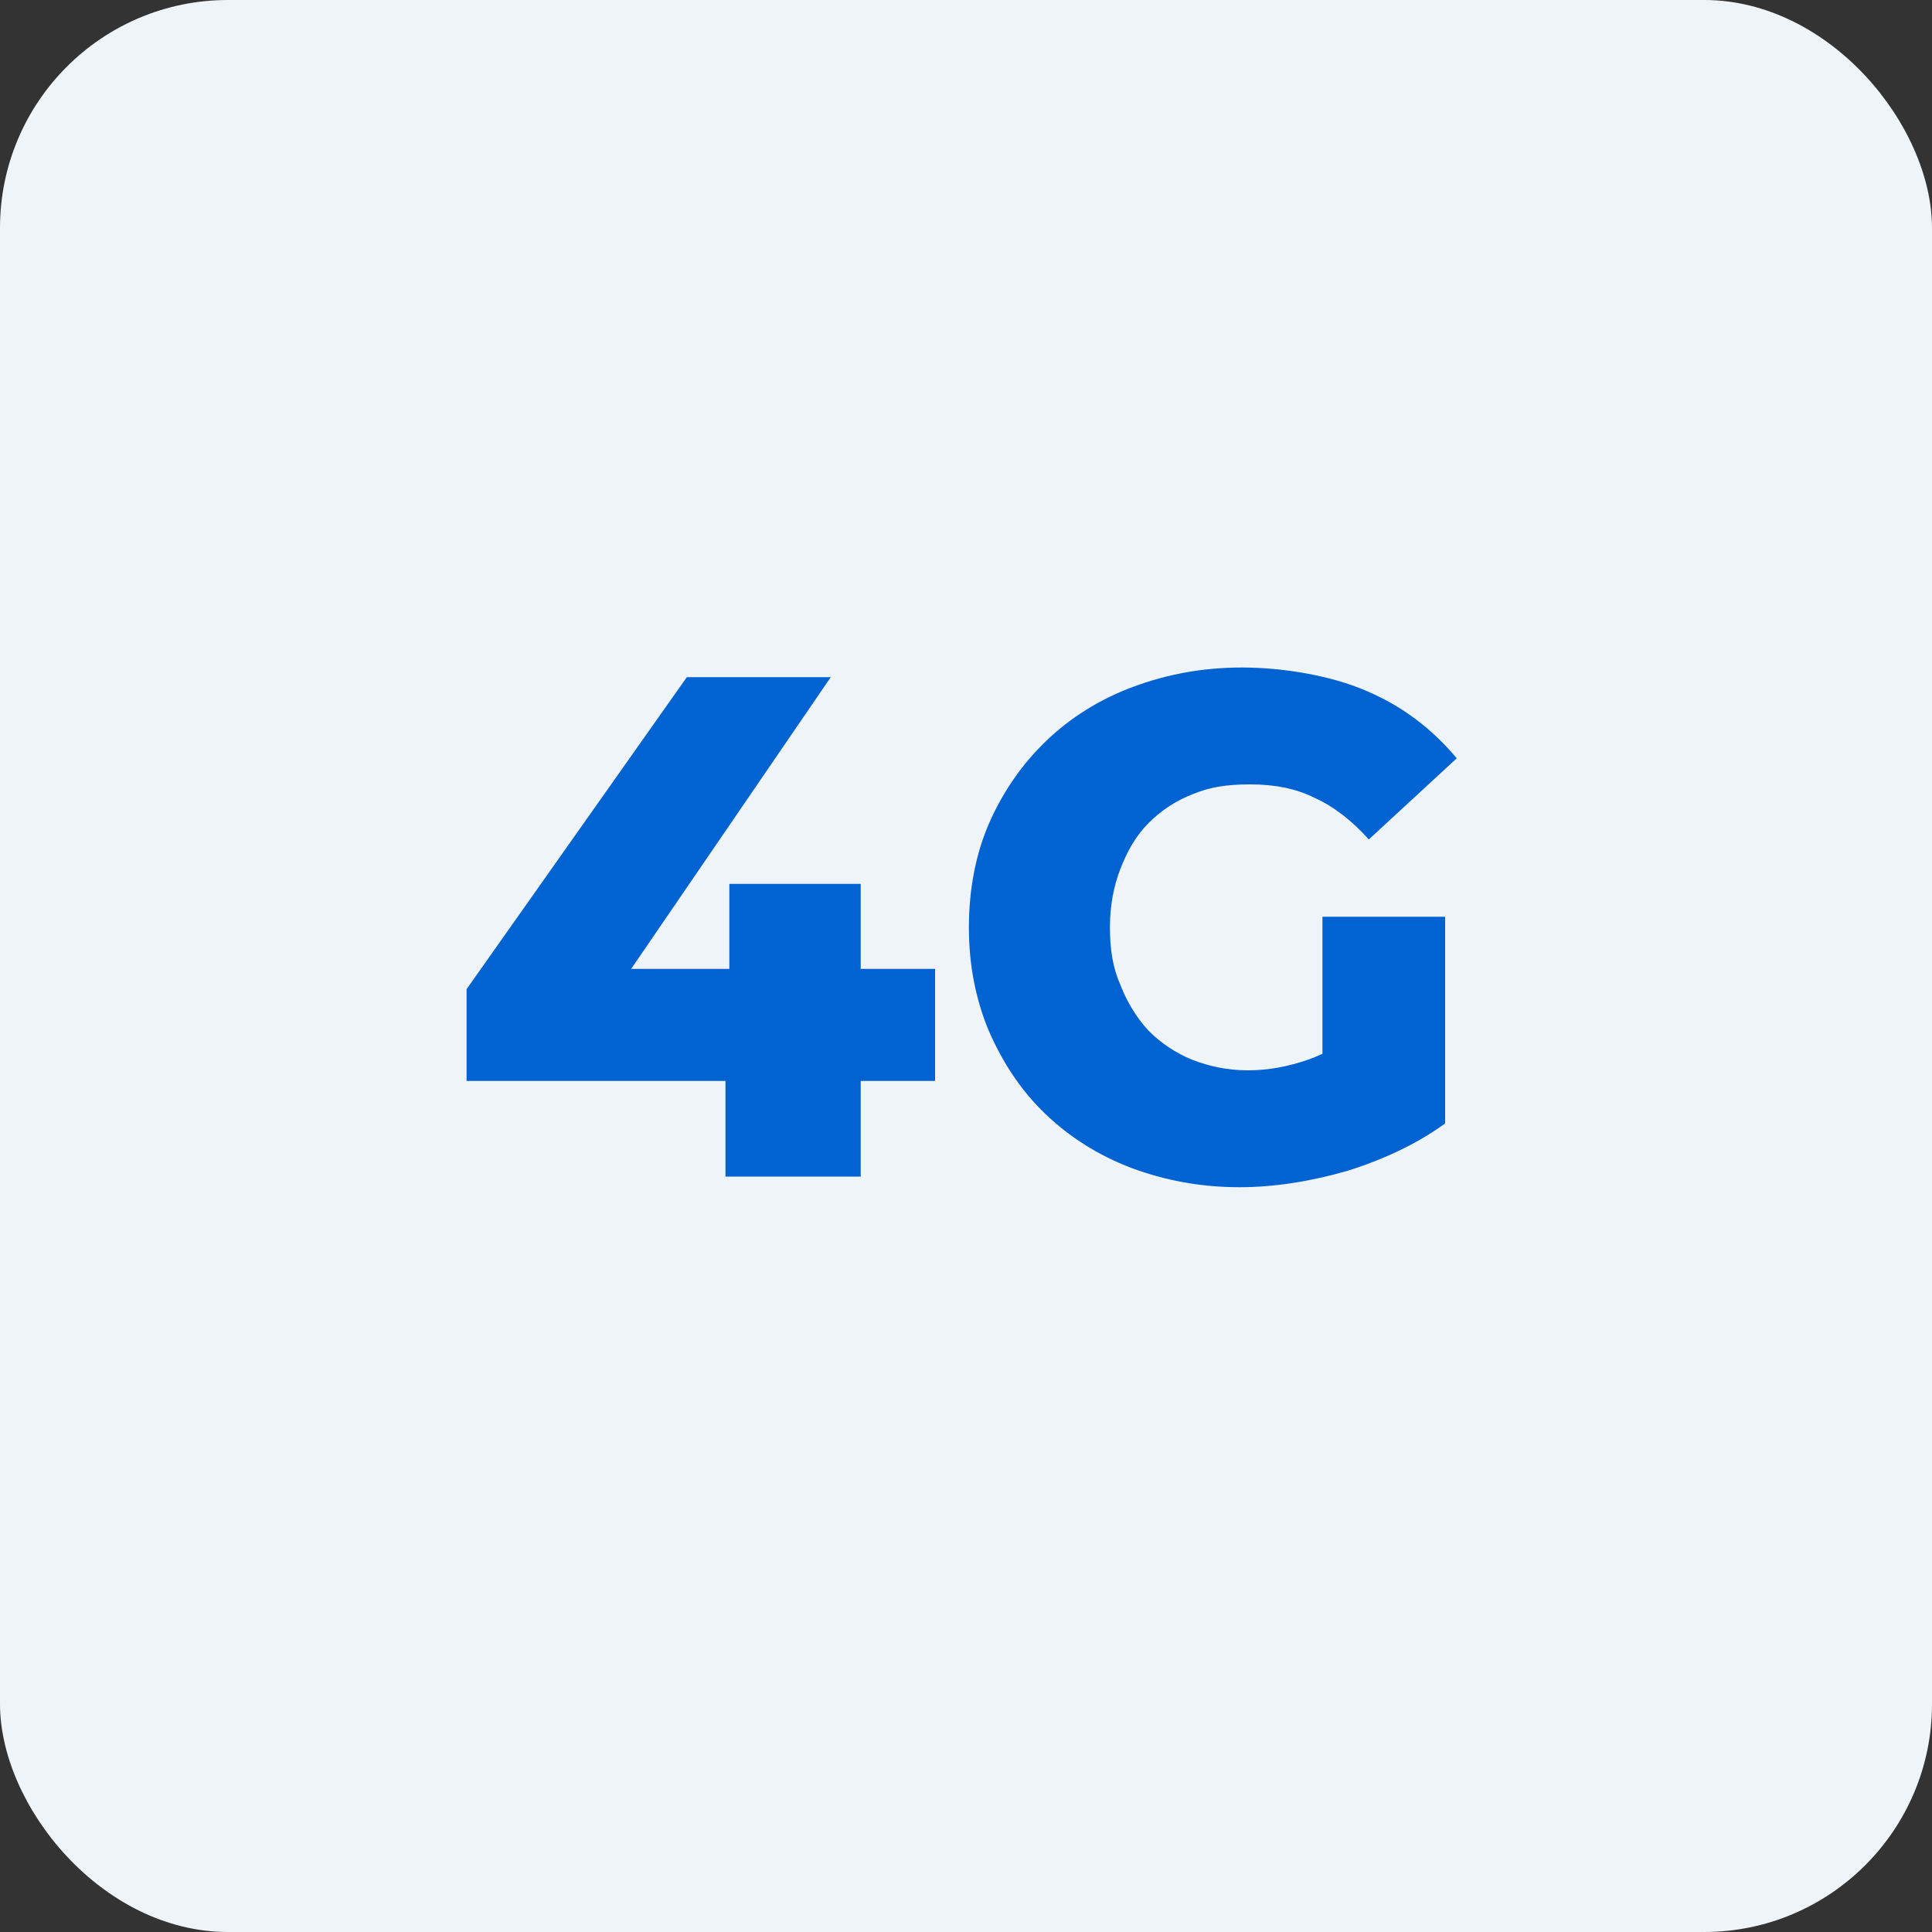 <?xml version="1.0" encoding="UTF-8"?>
<svg id="Layer_1" data-name="Layer 1" xmlns="http://www.w3.org/2000/svg" version="1.1" viewBox="0 0 200 200">
  <rect x="0" y="0" width="200" height="200" fill="#333333" stroke="none"/>
  <defs>
    <style>
      .cls-1 {
        fill: #0163d1;
      }

      .cls-1, .cls-2 {
        stroke-width: 0px;
      }

      .cls-2 {
        fill: #eff4f8;
      }
    </style>
  </defs>
  <rect class="cls-2" width="200" height="200" rx="23.6" ry="23.6"/>
  <g>
    <path class="cls-1" d="M48.3,111.9v-9.5l22.8-32.3h14.9l-22.1,32.3-6.8-2.1h39.7v11.6h-48.4ZM75.1,121.8v-9.9l.4-11.6v-8.8h13.6v30.3h-14Z"/>
    <path class="cls-1" d="M128.3,122.9c-4,0-7.7-.7-11.2-2-3.4-1.3-6.4-3.2-8.9-5.6-2.5-2.4-4.4-5.3-5.8-8.5-1.4-3.3-2.1-6.9-2.1-10.8s.7-7.6,2.1-10.8,3.4-6.1,5.9-8.5,5.5-4.3,9-5.6c3.5-1.3,7.2-2,11.3-2s9.1.8,12.8,2.4c3.8,1.6,6.9,4,9.4,7l-9.1,8.4c-1.7-1.9-3.6-3.4-5.6-4.3-2-1-4.2-1.4-6.7-1.4s-4.2.3-5.9,1c-1.8.7-3.3,1.7-4.6,3-1.3,1.3-2.2,2.9-2.9,4.7-.7,1.8-1.1,3.8-1.1,6.1s.3,4.2,1.1,6c.7,1.8,1.7,3.4,2.9,4.7,1.3,1.3,2.8,2.3,4.5,3,1.8.7,3.7,1.1,5.8,1.1s4.2-.4,6.2-1.1c2-.7,4.1-1.9,6.2-3.7l8,10.3c-2.9,2.1-6.3,3.7-10.1,4.9-3.8,1.1-7.6,1.7-11.2,1.7ZM136.9,114.4v-19.5h12.7v21.4l-12.7-1.9Z"/>
  </g>
</svg>